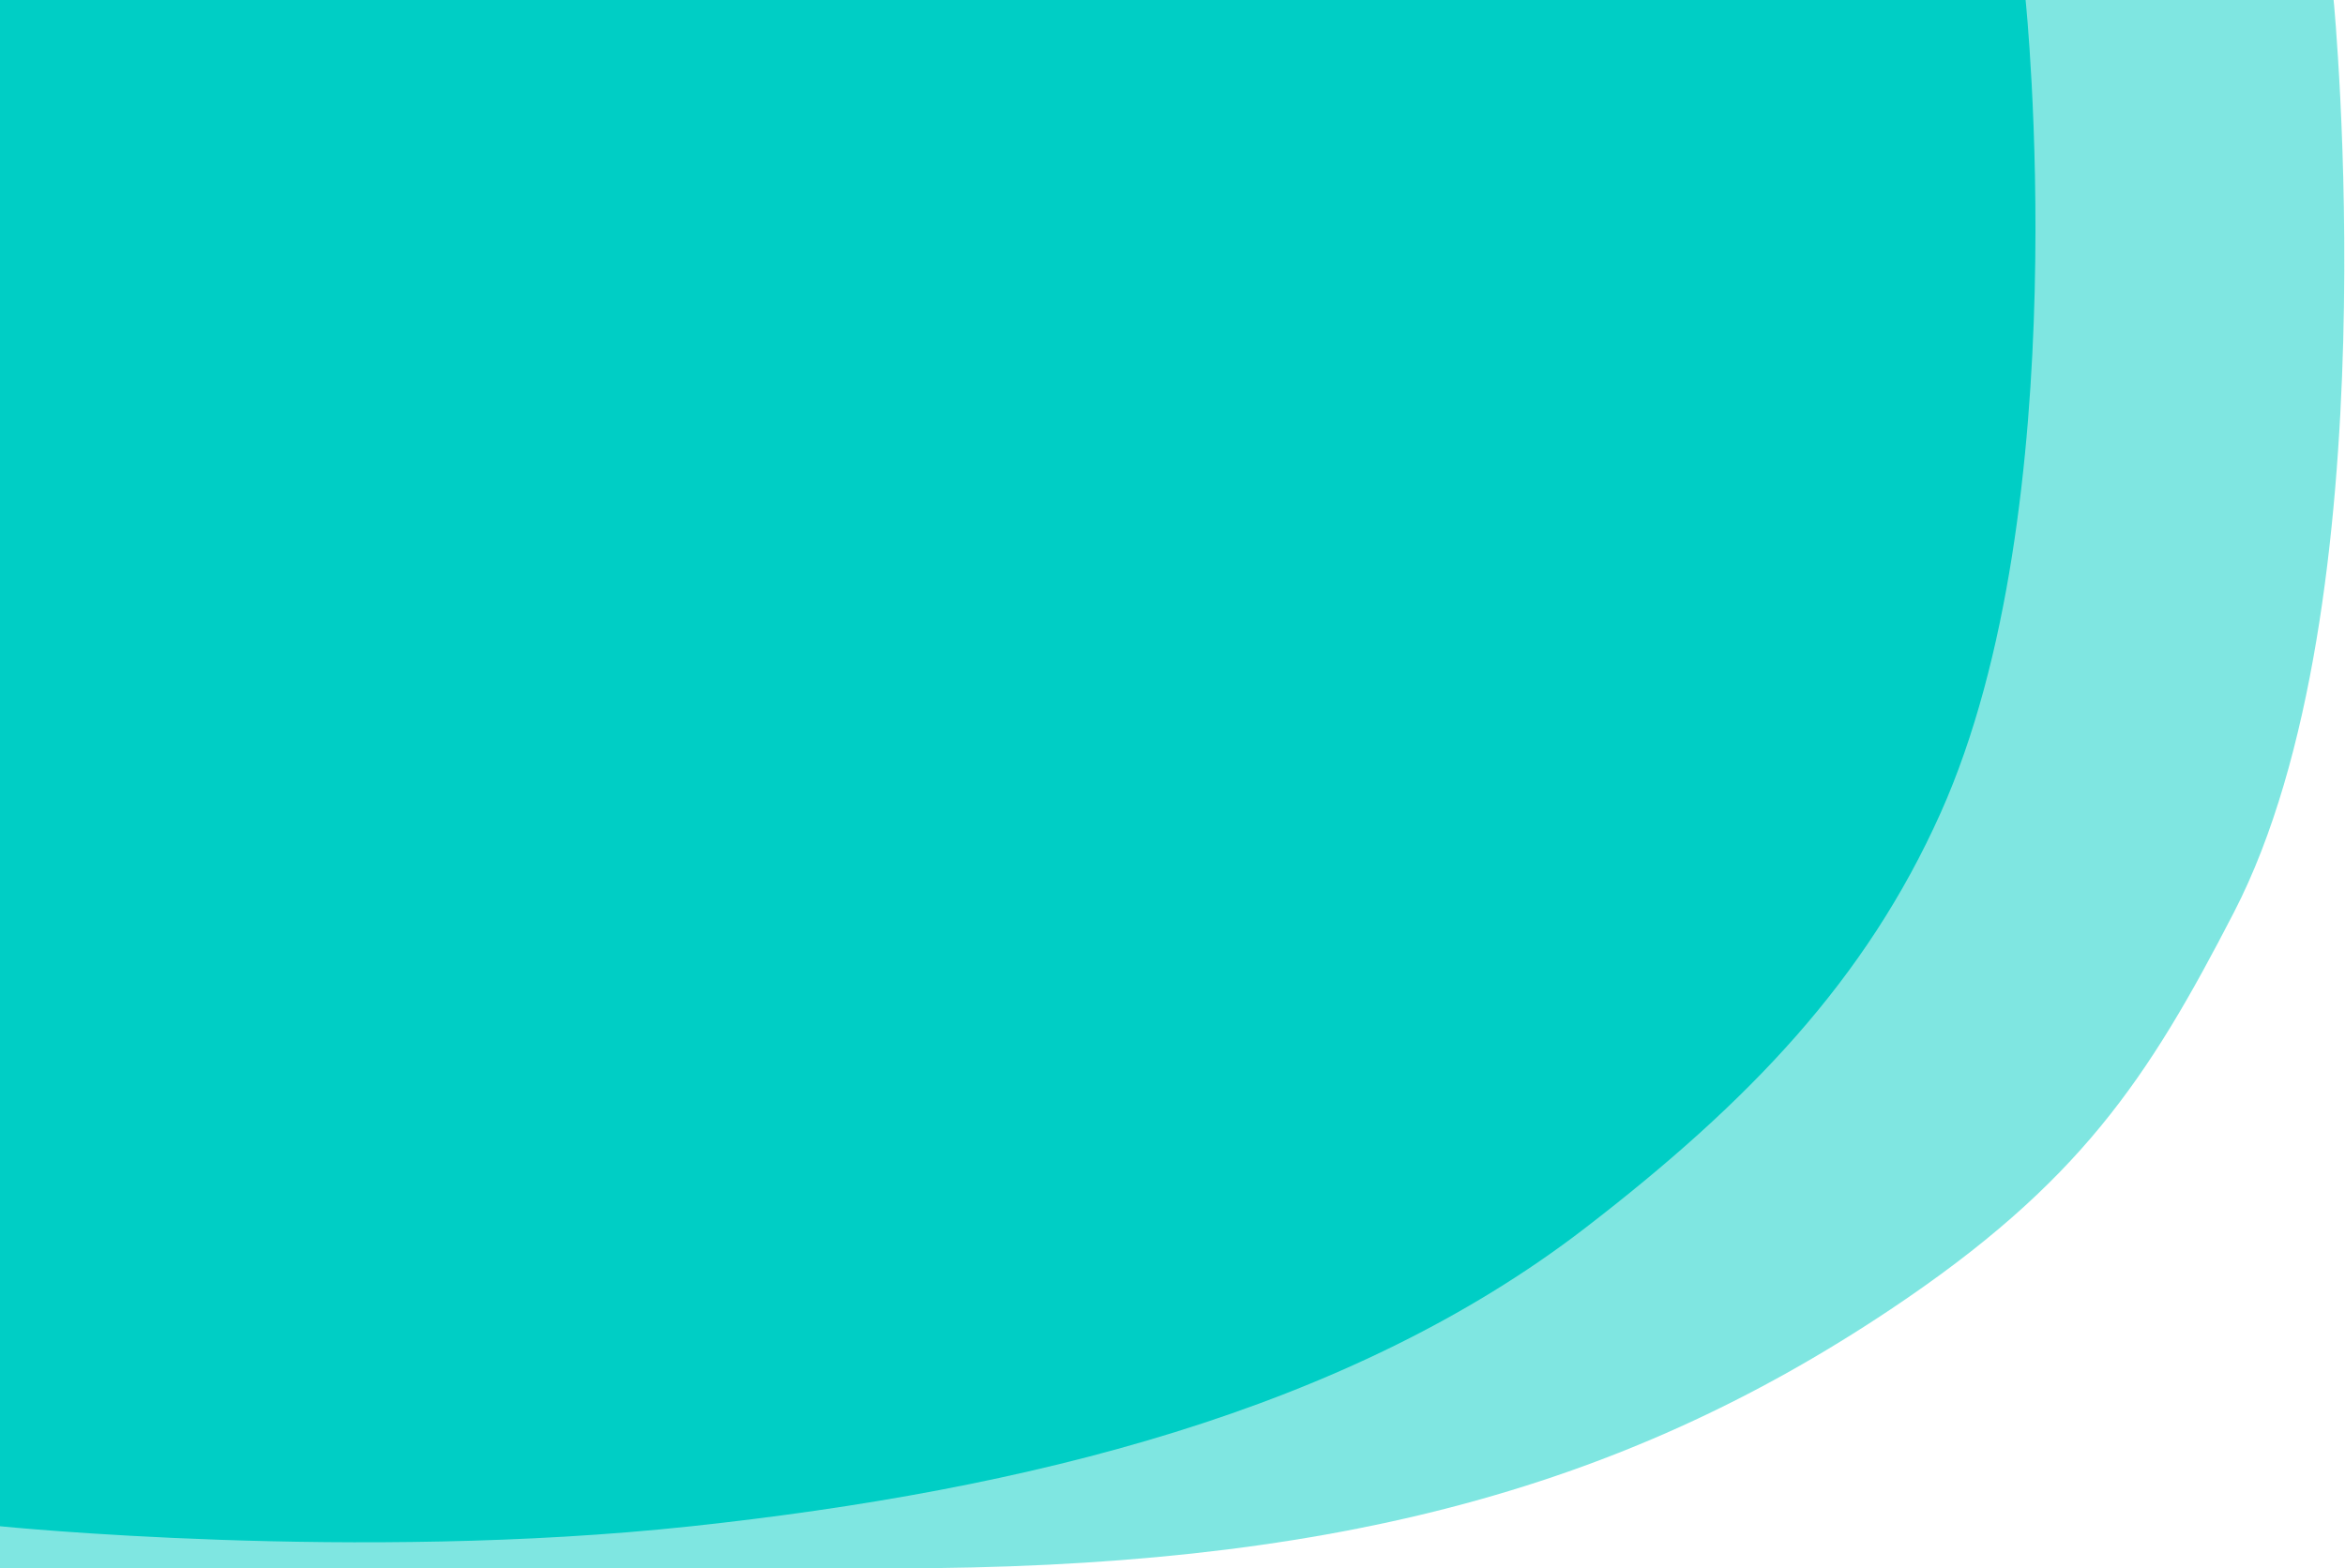 <svg width="290" height="194" viewBox="0 0 290 194" fill="none" xmlns="http://www.w3.org/2000/svg">
<path d="M0 0H288.594C288.594 0 295.865 74.869 276.279 112.825C265.625 133.474 257.204 146.333 233.779 161.977C200.008 184.531 163.779 194 110.279 194C56.779 194 0 194 0 194V0Z" fill="#00CEC5" fill-opacity="0.5"/>
<path d="M0 0H250.5C250.5 0 257 62.557 240 100.537C230.752 121.199 216.332 136.269 196 151.923C166.687 174.492 127 184.319 85.5 188.787C44 193.255 0 188.787 0 188.787V0Z" fill="#00CEC5"/>
</svg>
